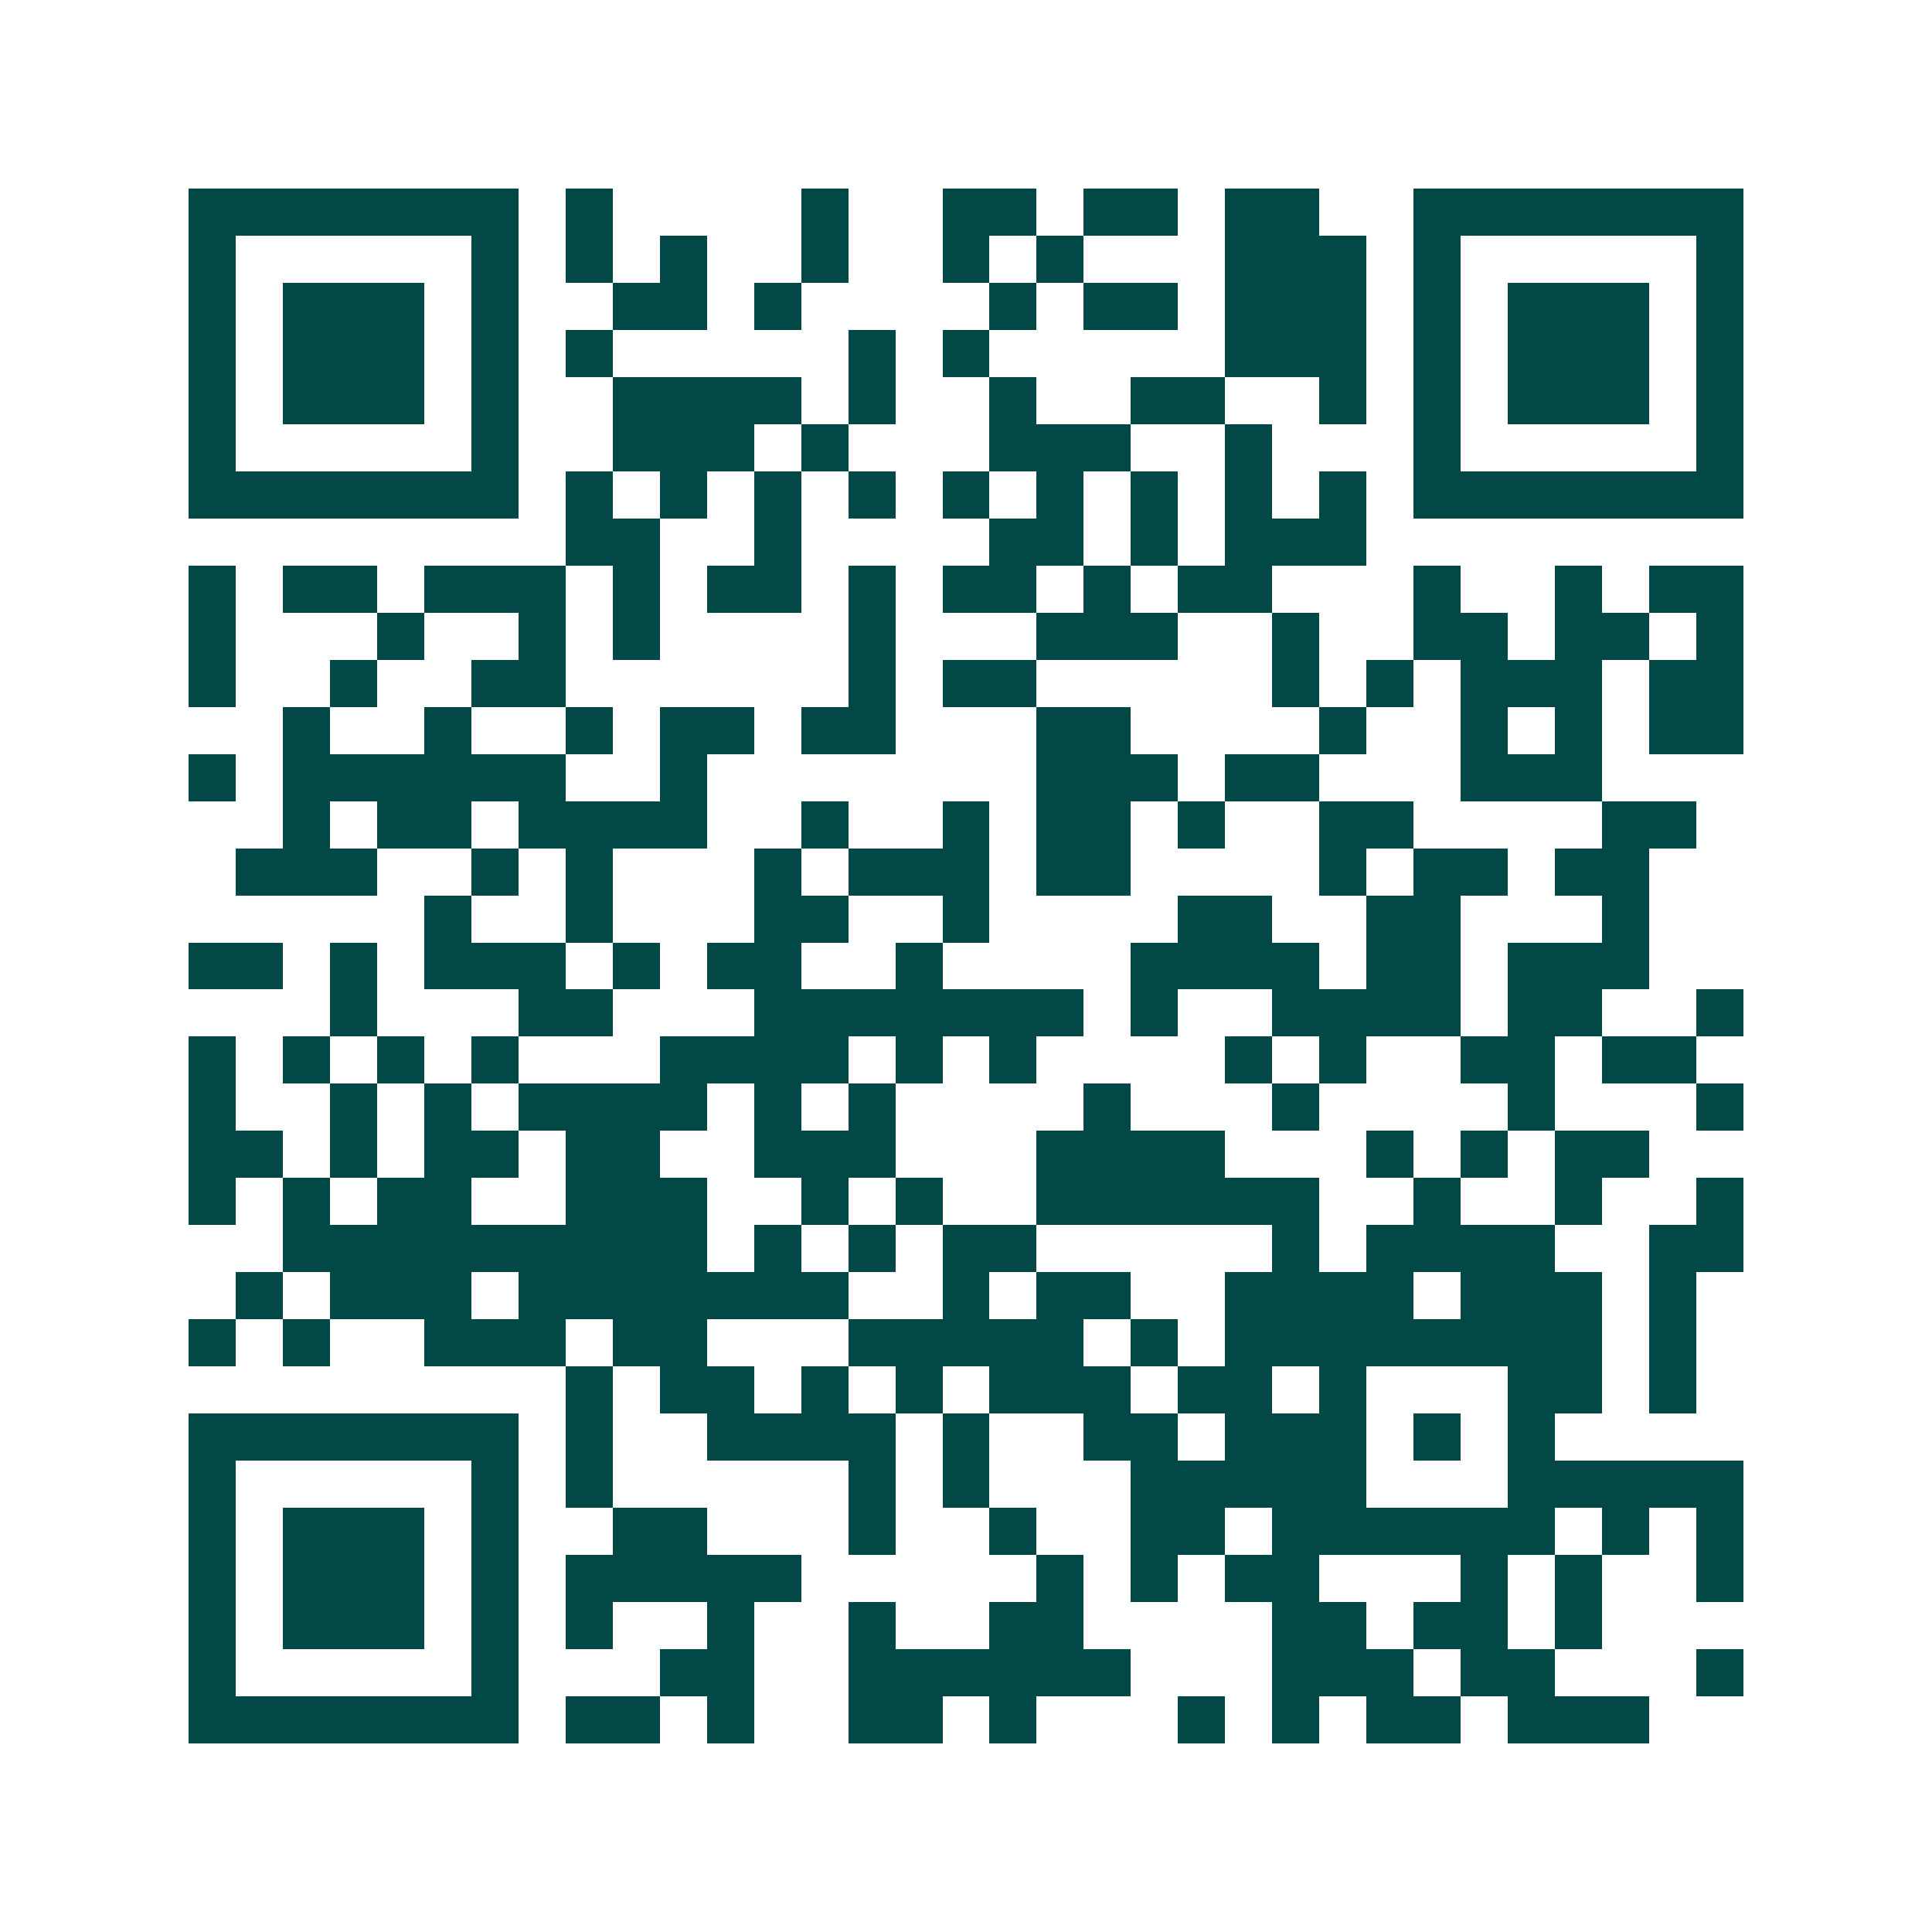 <svg xmlns="http://www.w3.org/2000/svg" width="200" height="200" viewBox="0 0 41 41" shape-rendering="crispEdges"><path fill="#ffffff" d="M0 0h41v41H0z"/><path stroke="#014847" d="M4 4.5h7m1 0h1m4 0h1m2 0h2m1 0h2m1 0h2m2 0h7M4 5.5h1m5 0h1m1 0h1m1 0h1m2 0h1m2 0h1m1 0h1m3 0h3m1 0h1m5 0h1M4 6.5h1m1 0h3m1 0h1m2 0h2m1 0h1m4 0h1m1 0h2m1 0h3m1 0h1m1 0h3m1 0h1M4 7.5h1m1 0h3m1 0h1m1 0h1m5 0h1m1 0h1m5 0h3m1 0h1m1 0h3m1 0h1M4 8.5h1m1 0h3m1 0h1m2 0h4m1 0h1m2 0h1m2 0h2m2 0h1m1 0h1m1 0h3m1 0h1M4 9.5h1m5 0h1m2 0h3m1 0h1m3 0h3m2 0h1m3 0h1m5 0h1M4 10.5h7m1 0h1m1 0h1m1 0h1m1 0h1m1 0h1m1 0h1m1 0h1m1 0h1m1 0h1m1 0h7M12 11.5h2m2 0h1m4 0h2m1 0h1m1 0h3M4 12.5h1m1 0h2m1 0h3m1 0h1m1 0h2m1 0h1m1 0h2m1 0h1m1 0h2m3 0h1m2 0h1m1 0h2M4 13.5h1m3 0h1m2 0h1m1 0h1m4 0h1m3 0h3m2 0h1m2 0h2m1 0h2m1 0h1M4 14.5h1m2 0h1m2 0h2m6 0h1m1 0h2m5 0h1m1 0h1m1 0h3m1 0h2M6 15.5h1m2 0h1m2 0h1m1 0h2m1 0h2m3 0h2m4 0h1m2 0h1m1 0h1m1 0h2M4 16.5h1m1 0h6m2 0h1m7 0h3m1 0h2m3 0h3M6 17.5h1m1 0h2m1 0h4m2 0h1m2 0h1m1 0h2m1 0h1m2 0h2m4 0h2M5 18.5h3m2 0h1m1 0h1m3 0h1m1 0h3m1 0h2m4 0h1m1 0h2m1 0h2M9 19.5h1m2 0h1m3 0h2m2 0h1m4 0h2m2 0h2m3 0h1M4 20.5h2m1 0h1m1 0h3m1 0h1m1 0h2m2 0h1m4 0h4m1 0h2m1 0h3M7 21.5h1m3 0h2m3 0h7m1 0h1m2 0h4m1 0h2m2 0h1M4 22.5h1m1 0h1m1 0h1m1 0h1m3 0h4m1 0h1m1 0h1m4 0h1m1 0h1m2 0h2m1 0h2M4 23.5h1m2 0h1m1 0h1m1 0h4m1 0h1m1 0h1m4 0h1m3 0h1m4 0h1m3 0h1M4 24.5h2m1 0h1m1 0h2m1 0h2m2 0h3m3 0h4m3 0h1m1 0h1m1 0h2M4 25.5h1m1 0h1m1 0h2m2 0h3m2 0h1m1 0h1m2 0h6m2 0h1m2 0h1m2 0h1M6 26.5h9m1 0h1m1 0h1m1 0h2m5 0h1m1 0h4m2 0h2M5 27.5h1m1 0h3m1 0h7m2 0h1m1 0h2m2 0h4m1 0h3m1 0h1M4 28.5h1m1 0h1m2 0h3m1 0h2m3 0h5m1 0h1m1 0h8m1 0h1M12 29.5h1m1 0h2m1 0h1m1 0h1m1 0h3m1 0h2m1 0h1m3 0h2m1 0h1M4 30.5h7m1 0h1m2 0h4m1 0h1m2 0h2m1 0h3m1 0h1m1 0h1M4 31.5h1m5 0h1m1 0h1m5 0h1m1 0h1m3 0h5m3 0h5M4 32.5h1m1 0h3m1 0h1m2 0h2m3 0h1m2 0h1m2 0h2m1 0h6m1 0h1m1 0h1M4 33.5h1m1 0h3m1 0h1m1 0h5m5 0h1m1 0h1m1 0h2m3 0h1m1 0h1m2 0h1M4 34.5h1m1 0h3m1 0h1m1 0h1m2 0h1m2 0h1m2 0h2m4 0h2m1 0h2m1 0h1M4 35.5h1m5 0h1m3 0h2m2 0h6m3 0h3m1 0h2m3 0h1M4 36.5h7m1 0h2m1 0h1m2 0h2m1 0h1m3 0h1m1 0h1m1 0h2m1 0h3"/></svg>
